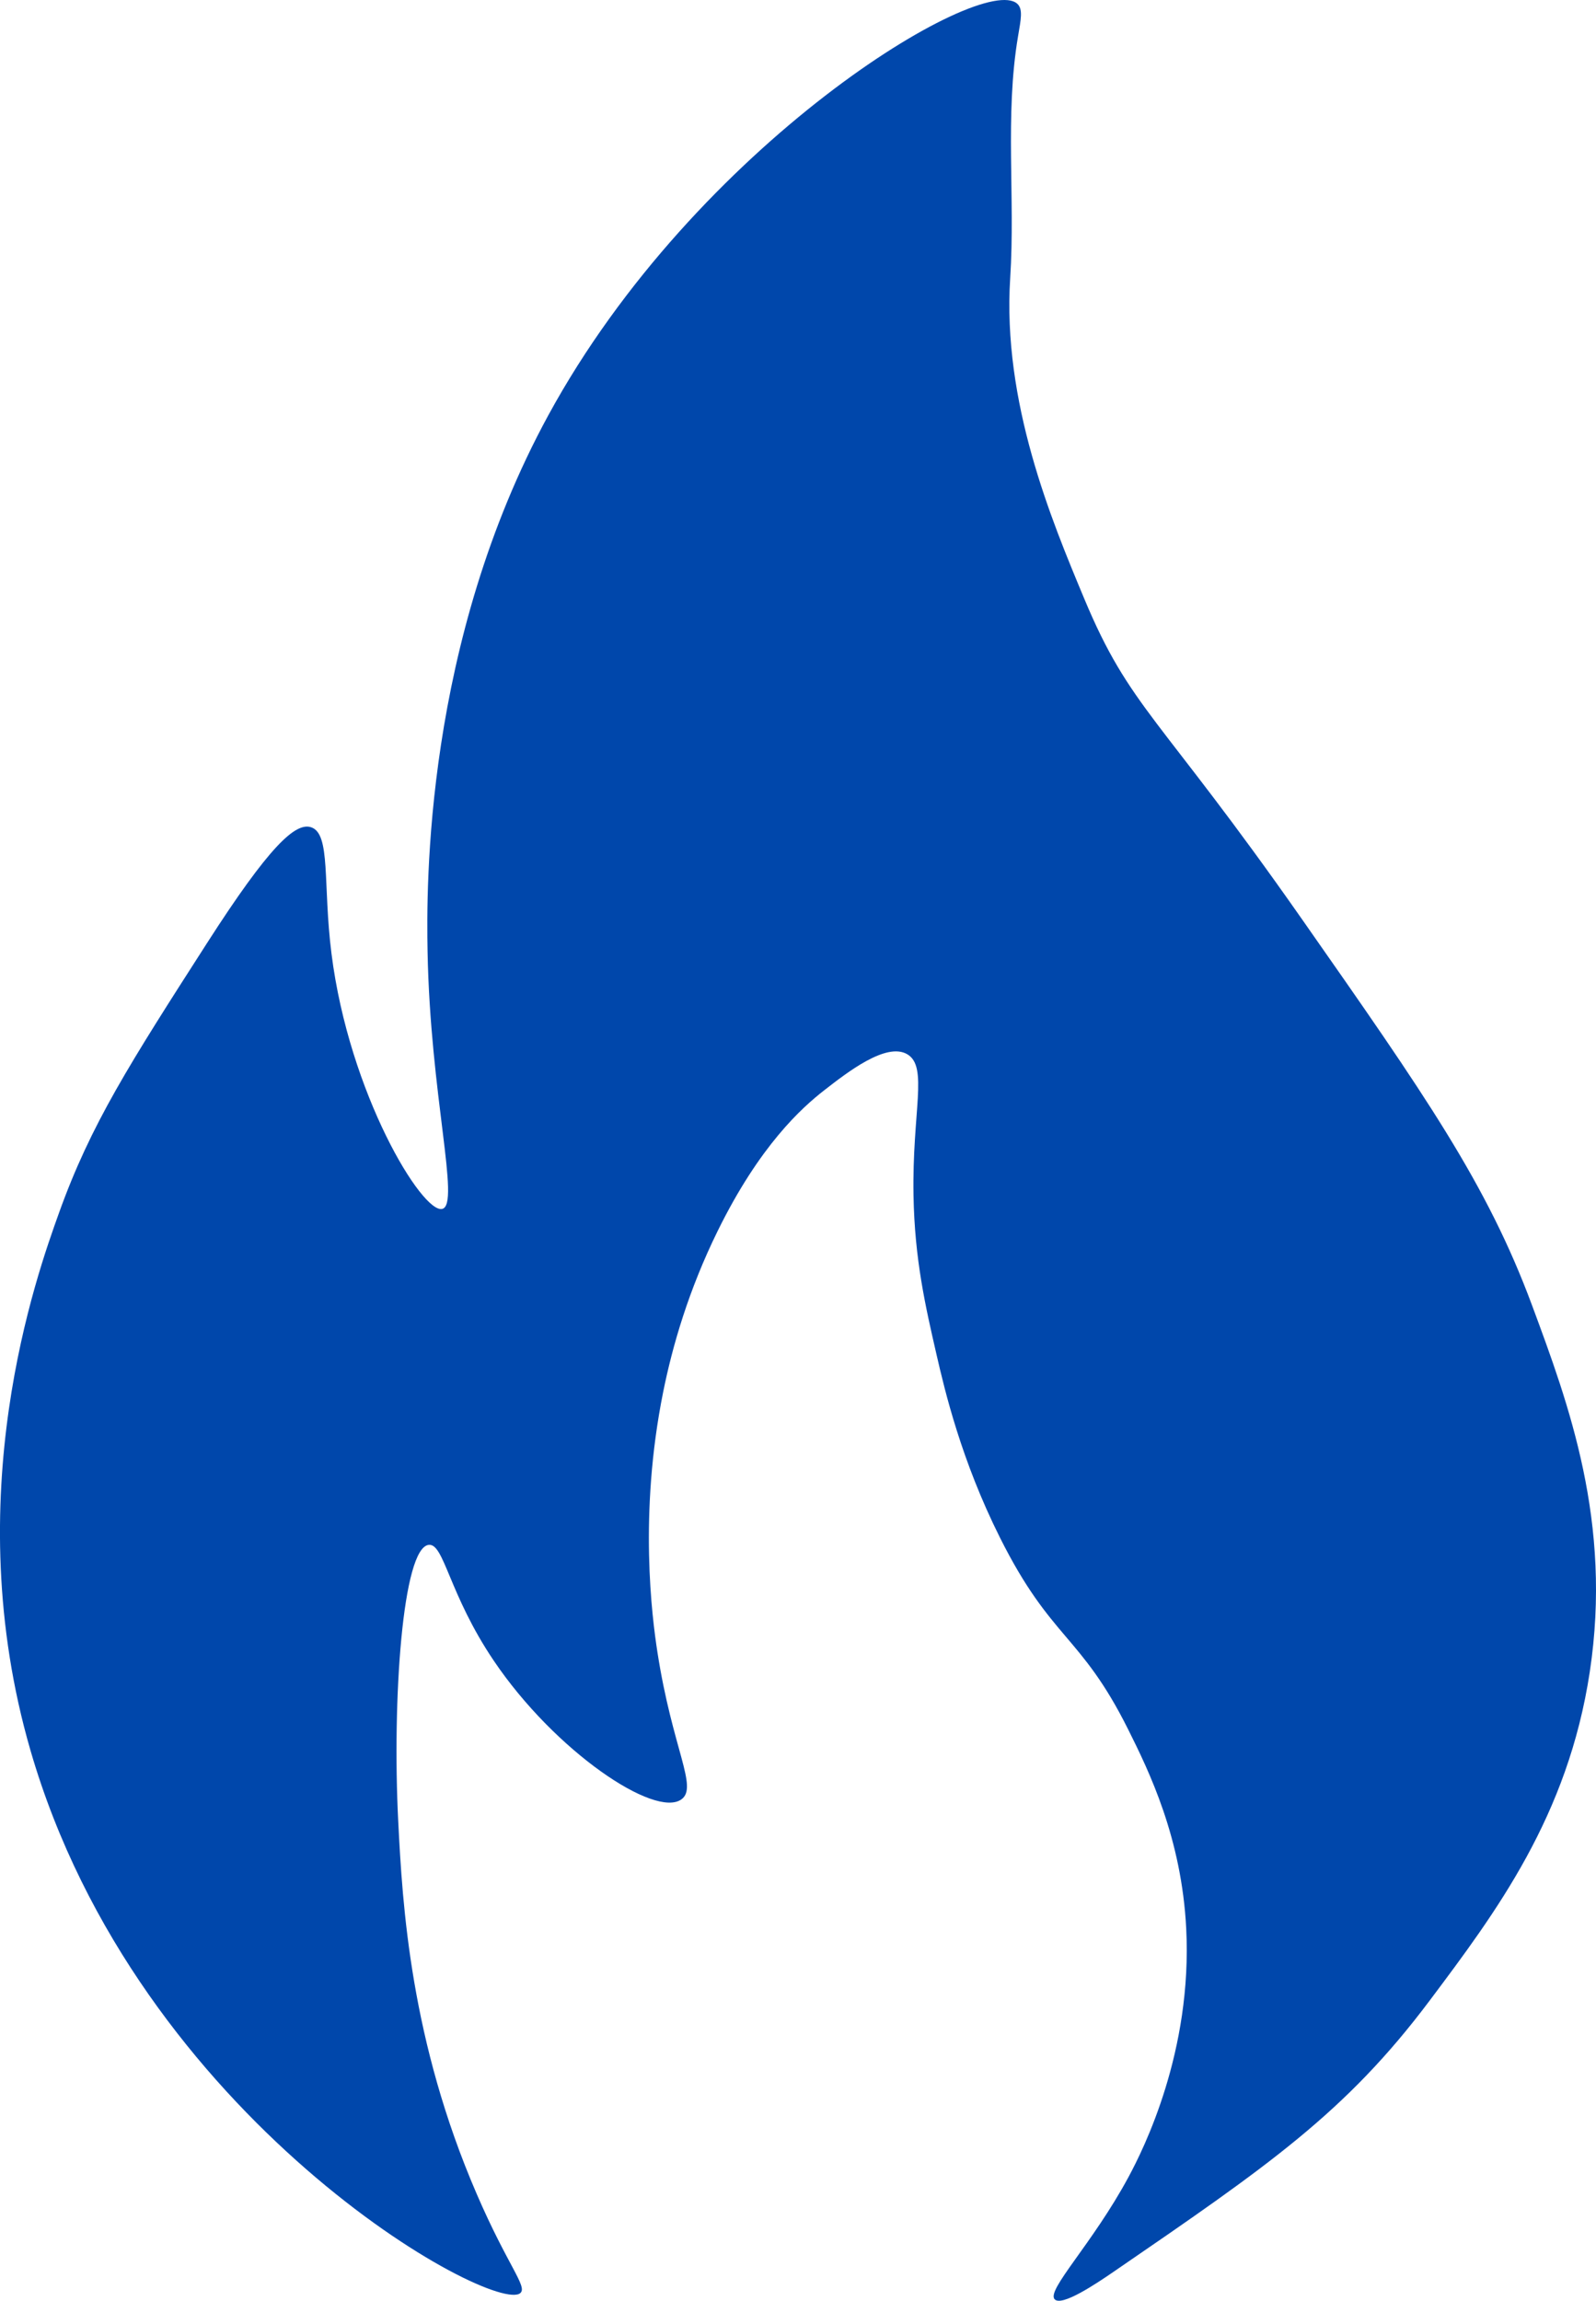 <?xml version="1.0" encoding="UTF-8"?>
<svg id="Layer_2" data-name="Layer 2" xmlns="http://www.w3.org/2000/svg" viewBox="0 0 451.59 650.77">
  <defs>
    <style>
      .cls-1 {
        fill: #0047ab;
        stroke-width: 0px;
      }
    </style>
  </defs>
  <g id="Layer_1-2" data-name="Layer 1">
    <path class="cls-1" d="M147.27,648.56c-7.21,6.55-108.27-48.76-138.64-153.44-20.85-71.86,1.81-134.62,8.08-152.1,8.98-25.03,19.95-42.12,41.88-76.29,17.57-27.37,25.01-34.22,29.45-32.74,5.63,1.87,3.27,16.04,5.75,35.71,4.99,39.69,25.76,73.73,31.37,72.23,5.12-1.37-3.42-32.17-4.18-72.81-.34-18.26-.88-87.34,34.16-151.65C196.99,40.67,277.9-7.89,287.83,1.06c1.67,1.51,1.04,4.38.23,9.17-3.8,22.48-.76,45.61-2.22,68.36-2.26,35.16,11.6,68.36,20.94,90.72,13.01,31.16,21.17,32.9,61.64,90.72,34.87,49.81,52.3,74.71,65.13,109.33,10.31,27.8,22.69,61.19,16.28,103.52-6.18,40.83-26.49,67.9-45.36,93.05-23.75,31.64-45.79,46.75-89.56,76.76-4.74,3.25-14.43,9.74-16.47,7.68-2.5-2.52,10.63-15.61,20.86-34.58,4.35-8.07,18.11-35.63,16.34-70.34-1.3-25.57-10.5-44.43-16.46-56.36-13.46-26.93-21.72-25.19-36.23-54.16-10.96-21.88-15.61-41.56-17.97-51.84-3.14-13.66-6.18-26.89-6.5-44.93-.42-23.77,4.24-36.45-1.77-39.97-5.95-3.49-17.03,5.16-23.53,10.22-6.28,4.9-18.2,15.54-30.11,39.76-8.19,16.65-12.79,32.43-15.45,45.68-6.92,34.45-3.13,63.58-1.6,73.46,4.27,27.5,11.55,38.14,6.82,41.61-7.45,5.48-35.8-13.53-53.14-39.22-12.72-18.84-14.04-33.18-18.37-32.74-7.43.75-10.39,43.7-8.65,78.2,1.21,23.98,3.46,62.04,22.23,105.45,8.71,20.16,14.35,26.12,12.36,27.93Z"/>
  </g>
</svg>